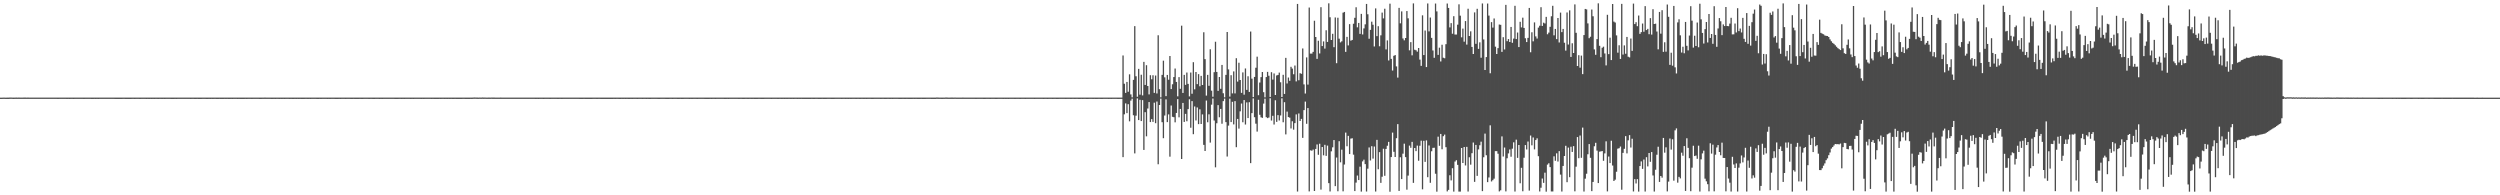<?xml version="1.0" encoding="UTF-8"?>
<svg xmlns="http://www.w3.org/2000/svg" width="1920" height="150">
  <path d="M0 74.993h1v1.000H0zM1 74.993h1v1.000H1zM2 74.943h1v1.000H2zM3 74.947h1v1.000H3zM4 74.984h1v1.000H4zM5 74.970h1v1.000H5zM6 74.975h1v1.000H6zM7 74.906h1v1.000H7zM8 74.886h1v1.000H8zM9 74.943h1v1.000H9zM10 74.957h1v1.000H10zM11 74.952h1v1.000H11zM12 74.924h1v1.000H12zM13 74.947h1v1.000H13zM14 74.906h1v1.000H14zM15 74.940h1v1.000H15zM16 74.943h1v1.000H16zM17 74.940h1v1.000H17zM18 74.915h1v1.000H18zM19 74.922h1v1.000H19zM20 74.938h1v1.000H20zM21 74.927h1v1.000H21zM22 74.950h1v1.000H22zM23 74.945h1v1.000H23zM24 74.943h1v1.000H24zM25 74.938h1v1.000H25zM26 74.947h1v1.000H26zM27 74.938h1v1.000H27zM28 74.938h1v1.000H28zM29 74.945h1v1.000H29zM30 74.950h1v1.000H30zM31 74.945h1v1.000H31zM32 74.945h1v1.000H32zM33 74.943h1v1.000H33zM34 74.940h1v1.000H34zM35 74.938h1v1.000H35zM36 74.945h1v1.000H36zM37 74.947h1v1.000H37zM38 74.938h1v1.000H38zM39 74.947h1v1.000H39zM40 74.950h1v1.000H40zM41 74.950h1v1.000H41zM42 74.943h1v1.000H42zM43 74.952h1v1.000H43zM44 74.957h1v1.000H44zM45 74.950h1v1.000H45zM46 74.952h1v1.000H46zM47 74.954h1v1.000H47zM48 74.950h1v1.000H48zM49 74.938h1v1.000H49zM50 74.954h1v1.000H50zM51 74.959h1v1.000H51zM52 74.954h1v1.000H52zM53 74.957h1v1.000H53zM54 74.954h1v1.000H54zM55 74.943h1v1.000H55zM56 74.957h1v1.000H56zM57 74.947h1v1.000H57zM58 74.945h1v1.000H58zM59 74.945h1v1.000H59zM60 74.950h1v1.000H60zM61 74.950h1v1.000H61zM62 74.954h1v1.000H62zM63 74.950h1v1.000H63zM64 74.957h1v1.000H64zM65 74.954h1v1.000H65zM66 74.947h1v1.000H66zM67 74.950h1v1.000H67zM68 74.943h1v1.000H68zM69 74.943h1v1.000H69zM70 74.957h1v1.000H70zM71 74.961h1v1.000H71zM72 74.952h1v1.000H72zM73 74.957h1v1.000H73zM74 74.945h1v1.000H74zM75 74.957h1v1.000H75zM76 74.947h1v1.000H76zM77 74.950h1v1.000H77zM78 74.952h1v1.000H78zM79 74.947h1v1.000H79zM80 74.954h1v1.000H80zM81 74.950h1v1.000H81zM82 74.945h1v1.000H82zM83 74.952h1v1.000H83zM84 74.954h1v1.000H84zM85 74.954h1v1.000H85zM86 74.947h1v1.000H86zM87 74.954h1v1.000H87zM88 74.957h1v1.000H88zM89 74.961h1v1.000H89zM90 74.959h1v1.000H90zM91 74.959h1v1.000H91zM92 74.957h1v1.000H92zM93 74.959h1v1.000H93zM94 74.954h1v1.000H94zM95 74.954h1v1.000H95zM96 74.957h1v1.000H96zM97 74.959h1v1.000H97zM98 74.963h1v1.000H98zM99 74.961h1v1.000H99zM100 74.961h1v1.000H100zM101 74.954h1v1.000H101zM102 74.952h1v1.000H102zM103 74.961h1v1.000H103zM104 74.952h1v1.000H104zM105 74.954h1v1.000H105zM106 74.954h1v1.000H106zM107 74.961h1v1.000H107zM108 74.945h1v1.000H108zM109 74.950h1v1.000H109zM110 74.952h1v1.000H110zM111 74.945h1v1.000H111zM112 74.957h1v1.000H112zM113 74.950h1v1.000H113zM114 74.957h1v1.000H114zM115 74.943h1v1.000H115zM116 74.961h1v1.000H116zM117 74.950h1v1.000H117zM118 74.957h1v1.000H118zM119 74.954h1v1.000H119zM120 74.952h1v1.000H120zM121 74.957h1v1.000H121zM122 74.943h1v1.000H122zM123 74.954h1v1.000H123zM124 74.957h1v1.000H124zM125 74.952h1v1.000H125zM126 74.957h1v1.000H126zM127 74.954h1v1.000H127zM128 74.950h1v1.000H128zM129 74.950h1v1.000H129zM130 74.947h1v1.000H130zM131 74.961h1v1.000H131zM132 74.959h1v1.000H132zM133 74.957h1v1.000H133zM134 74.954h1v1.000H134zM135 74.963h1v1.000H135zM136 74.954h1v1.000H136zM137 74.947h1v1.000H137zM138 74.952h1v1.000H138zM139 74.952h1v1.000H139zM140 74.945h1v1.000H140zM141 74.950h1v1.000H141zM142 74.950h1v1.000H142zM143 74.947h1v1.000H143zM144 74.950h1v1.000H144zM145 74.950h1v1.000H145zM146 74.959h1v1.000H146zM147 74.954h1v1.000H147zM148 74.945h1v1.000H148zM149 74.957h1v1.000H149zM150 74.959h1v1.000H150zM151 74.952h1v1.000H151zM152 74.959h1v1.000H152zM153 74.957h1v1.000H153zM154 74.959h1v1.000H154zM155 74.950h1v1.000H155zM156 74.954h1v1.000H156zM157 74.950h1v1.000H157zM158 74.959h1v1.000H158zM159 74.963h1v1.000H159zM160 74.947h1v1.000H160zM161 74.961h1v1.000H161zM162 74.950h1v1.000H162zM163 74.961h1v1.000H163zM164 74.947h1v1.000H164zM165 74.954h1v1.000H165zM166 74.957h1v1.000H166zM167 74.957h1v1.000H167zM168 74.954h1v1.000H168zM169 74.959h1v1.000H169zM170 74.957h1v1.000H170zM171 74.959h1v1.000H171zM172 74.952h1v1.000H172zM173 74.957h1v1.000H173zM174 74.954h1v1.000H174zM175 74.957h1v1.000H175zM176 74.957h1v1.000H176zM177 74.943h1v1.000H177zM178 74.959h1v1.000H178zM179 74.952h1v1.000H179zM180 74.950h1v1.000H180zM181 74.947h1v1.000H181zM182 74.959h1v1.000H182zM183 74.945h1v1.000H183zM184 74.959h1v1.000H184zM185 74.963h1v1.000H185zM186 74.961h1v1.000H186zM187 74.959h1v1.000H187zM188 74.943h1v1.000H188zM189 74.959h1v1.000H189zM190 74.952h1v1.000H190zM191 74.954h1v1.000H191zM192 74.947h1v1.000H192zM193 74.957h1v1.000H193zM194 74.954h1v1.000H194zM195 74.952h1v1.000H195zM196 74.952h1v1.000H196zM197 74.952h1v1.000H197zM198 74.954h1v1.000H198zM199 74.957h1v1.000H199zM200 74.963h1v1.000H200zM201 74.954h1v1.000H201zM202 74.950h1v1.000H202zM203 74.927h1v1.000H203zM204 74.950h1v1.000H204zM205 74.952h1v1.000H205zM206 74.952h1v1.000H206zM207 74.954h1v1.000H207zM208 74.959h1v1.000H208zM209 74.963h1v1.000H209zM210 74.952h1v1.000H210zM211 74.957h1v1.000H211zM212 74.950h1v1.000H212zM213 74.950h1v1.000H213zM214 74.957h1v1.000H214zM215 74.952h1v1.000H215zM216 74.957h1v1.000H216zM217 74.952h1v1.000H217zM218 74.957h1v1.000H218zM219 74.952h1v1.000H219zM220 74.952h1v1.000H220zM221 74.954h1v1.000H221zM222 74.961h1v1.000H222zM223 74.950h1v1.000H223zM224 74.957h1v1.000H224zM225 74.957h1v1.000H225zM226 74.947h1v1.000H226zM227 74.959h1v1.000H227zM228 74.952h1v1.000H228zM229 74.957h1v1.000H229zM230 74.954h1v1.000H230zM231 74.957h1v1.000H231zM232 74.957h1v1.000H232zM233 74.957h1v1.000H233zM234 74.952h1v1.000H234zM235 74.947h1v1.000H235zM236 74.959h1v1.000H236zM237 74.947h1v1.000H237zM238 74.963h1v1.000H238zM239 74.950h1v1.000H239zM240 74.954h1v1.000H240zM241 74.950h1v1.000H241zM242 74.954h1v1.000H242zM243 74.959h1v1.000H243zM244 74.959h1v1.000H244zM245 74.950h1v1.000H245zM246 74.959h1v1.000H246zM247 74.954h1v1.000H247zM248 74.952h1v1.000H248zM249 74.947h1v1.000H249zM250 74.954h1v1.000H250zM251 74.957h1v1.000H251zM252 74.950h1v1.000H252zM253 74.957h1v1.000H253zM254 74.952h1v1.000H254zM255 74.952h1v1.000H255zM256 74.943h1v1.000H256zM257 74.959h1v1.000H257zM258 74.957h1v1.000H258zM259 74.957h1v1.000H259zM260 74.947h1v1.000H260zM261 74.959h1v1.000H261zM262 74.952h1v1.000H262zM263 74.950h1v1.000H263zM264 74.950h1v1.000H264zM265 74.957h1v1.000H265zM266 74.954h1v1.000H266zM267 74.952h1v1.000H267zM268 74.950h1v1.000H268zM269 74.957h1v1.000H269zM270 74.961h1v1.000H270zM271 74.952h1v1.000H271zM272 74.959h1v1.000H272zM273 74.959h1v1.000H273zM274 74.957h1v1.000H274zM275 74.957h1v1.000H275zM276 74.954h1v1.000H276zM277 74.961h1v1.000H277zM278 74.959h1v1.000H278zM279 74.952h1v1.000H279zM280 74.952h1v1.000H280zM281 74.950h1v1.000H281zM282 74.945h1v1.000H282zM283 74.957h1v1.000H283zM284 74.947h1v1.000H284zM285 74.947h1v1.000H285zM286 74.961h1v1.000H286zM287 74.957h1v1.000H287zM288 74.940h1v1.000H288zM289 74.947h1v1.000H289zM290 74.943h1v1.000H290zM291 74.957h1v1.000H291zM292 74.947h1v1.000H292zM293 74.959h1v1.000H293zM294 74.954h1v1.000H294zM295 74.945h1v1.000H295zM296 74.947h1v1.000H296zM297 74.952h1v1.000H297zM298 74.952h1v1.000H298zM299 74.947h1v1.000H299zM300 74.945h1v1.000H300zM301 74.950h1v1.000H301zM302 74.952h1v1.000H302zM303 74.957h1v1.000H303zM304 74.957h1v1.000H304zM305 74.957h1v1.000H305zM306 74.954h1v1.000H306zM307 74.950h1v1.000H307zM308 74.957h1v1.000H308zM309 74.945h1v1.000H309zM310 74.957h1v1.000H310zM311 74.952h1v1.000H311zM312 74.945h1v1.000H312zM313 74.947h1v1.000H313zM314 74.950h1v1.000H314zM315 74.959h1v1.000H315zM316 74.952h1v1.000H316zM317 74.959h1v1.000H317zM318 74.940h1v1.000H318zM319 74.943h1v1.000H319zM320 74.952h1v1.000H320zM321 74.954h1v1.000H321zM322 74.943h1v1.000H322zM323 74.957h1v1.000H323zM324 74.952h1v1.000H324zM325 74.957h1v1.000H325zM326 74.950h1v1.000H326zM327 74.950h1v1.000H327zM328 74.954h1v1.000H328zM329 74.950h1v1.000H329zM330 74.954h1v1.000H330zM331 74.959h1v1.000H331zM332 74.947h1v1.000H332zM333 74.957h1v1.000H333zM334 74.959h1v1.000H334zM335 74.959h1v1.000H335zM336 74.957h1v1.000H336zM337 74.954h1v1.000H337zM338 74.957h1v1.000H338zM339 74.954h1v1.000H339zM340 74.950h1v1.000H340zM341 74.961h1v1.000H341zM342 74.954h1v1.000H342zM343 74.961h1v1.000H343zM344 74.950h1v1.000H344zM345 74.957h1v1.000H345zM346 74.950h1v1.000H346zM347 74.959h1v1.000H347zM348 74.957h1v1.000H348zM349 74.945h1v1.000H349zM350 74.961h1v1.000H350zM351 74.961h1v1.000H351zM352 74.966h1v1.000H352zM353 74.959h1v1.000H353zM354 74.957h1v1.000H354zM355 74.950h1v1.000H355zM356 74.938h1v1.000H356zM357 74.957h1v1.000H357zM358 74.957h1v1.000H358zM359 74.957h1v1.000H359zM360 74.961h1v1.000H360zM361 74.950h1v1.000H361zM362 74.959h1v1.000H362zM363 74.899h1v1.000H363zM364 74.854h1v1.000H364zM365 74.892h1v1.000H365zM366 74.931h1v1.000H366zM367 74.943h1v1.000H367zM368 74.904h1v1.000H368zM369 74.940h1v1.000H369zM370 74.863h1v1.000H370zM371 74.931h1v1.000H371zM372 74.881h1v1.000H372zM373 74.940h1v1.000H373zM374 74.934h1v1.000H374zM375 74.918h1v1.000H375zM376 74.934h1v1.000H376zM377 74.886h1v1.000H377zM378 74.924h1v1.000H378zM379 74.931h1v1.000H379zM380 74.940h1v1.000H380zM381 74.940h1v1.000H381zM382 74.938h1v1.000H382zM383 74.938h1v1.000H383zM384 74.913h1v1.000H384zM385 74.934h1v1.000H385zM386 74.943h1v1.000H386zM387 74.950h1v1.000H387zM388 74.934h1v1.000H388zM389 74.945h1v1.000H389zM390 74.947h1v1.000H390zM391 74.938h1v1.000H391zM392 74.934h1v1.000H392zM393 74.947h1v1.000H393zM394 74.954h1v1.000H394zM395 74.934h1v1.000H395zM396 74.938h1v1.000H396zM397 74.954h1v1.000H397zM398 74.945h1v1.000H398zM399 74.938h1v1.000H399zM400 74.954h1v1.000H400zM401 74.945h1v1.000H401zM402 74.945h1v1.000H402zM403 74.943h1v1.000H403zM404 74.952h1v1.000H404zM405 74.947h1v1.000H405zM406 74.940h1v1.000H406zM407 74.950h1v1.000H407zM408 74.947h1v1.000H408zM409 74.954h1v1.000H409zM410 74.945h1v1.000H410zM411 74.957h1v1.000H411zM412 74.952h1v1.000H412zM413 74.961h1v1.000H413zM414 74.950h1v1.000H414zM415 74.952h1v1.000H415zM416 74.952h1v1.000H416zM417 74.957h1v1.000H417zM418 74.952h1v1.000H418zM419 74.952h1v1.000H419zM420 74.940h1v1.000H420zM421 74.950h1v1.000H421zM422 74.957h1v1.000H422zM423 74.945h1v1.000H423zM424 74.952h1v1.000H424zM425 74.940h1v1.000H425zM426 74.952h1v1.000H426zM427 74.952h1v1.000H427zM428 74.957h1v1.000H428zM429 74.950h1v1.000H429zM430 74.950h1v1.000H430zM431 74.959h1v1.000H431zM432 74.950h1v1.000H432zM433 74.952h1v1.000H433zM434 74.947h1v1.000H434zM435 74.952h1v1.000H435zM436 74.954h1v1.000H436zM437 74.954h1v1.000H437zM438 74.952h1v1.000H438zM439 74.952h1v1.000H439zM440 74.952h1v1.000H440zM441 74.947h1v1.000H441zM442 74.954h1v1.000H442zM443 74.947h1v1.000H443zM444 74.945h1v1.000H444zM445 74.961h1v1.000H445zM446 74.961h1v1.000H446zM447 74.959h1v1.000H447zM448 74.952h1v1.000H448zM449 74.957h1v1.000H449zM450 74.959h1v1.000H450zM451 74.963h1v1.000H451zM452 74.957h1v1.000H452zM453 74.957h1v1.000H453zM454 74.957h1v1.000H454zM455 74.952h1v1.000H455zM456 74.954h1v1.000H456zM457 74.954h1v1.000H457zM458 74.959h1v1.000H458zM459 74.954h1v1.000H459zM460 74.950h1v1.000H460zM461 74.957h1v1.000H461zM462 74.963h1v1.000H462zM463 74.959h1v1.000H463zM464 74.959h1v1.000H464zM465 74.961h1v1.000H465zM466 74.957h1v1.000H466zM467 74.959h1v1.000H467zM468 74.959h1v1.000H468zM469 74.961h1v1.000H469zM470 74.959h1v1.000H470zM471 74.954h1v1.000H471zM472 74.961h1v1.000H472zM473 74.940h1v1.000H473zM474 74.947h1v1.000H474zM475 74.959h1v1.000H475zM476 74.959h1v1.000H476zM477 74.954h1v1.000H477zM478 74.959h1v1.000H478zM479 74.954h1v1.000H479zM480 74.957h1v1.000H480zM481 74.952h1v1.000H481zM482 74.959h1v1.000H482zM483 74.959h1v1.000H483zM484 74.943h1v1.000H484zM485 74.957h1v1.000H485zM486 74.950h1v1.000H486zM487 74.947h1v1.000H487zM488 74.952h1v1.000H488zM489 74.961h1v1.000H489zM490 74.952h1v1.000H490zM491 74.947h1v1.000H491zM492 74.950h1v1.000H492zM493 74.957h1v1.000H493zM494 74.952h1v1.000H494zM495 74.947h1v1.000H495zM496 74.957h1v1.000H496zM497 74.947h1v1.000H497zM498 74.957h1v1.000H498zM499 74.961h1v1.000H499zM500 74.952h1v1.000H500zM501 74.950h1v1.000H501zM502 74.950h1v1.000H502zM503 74.952h1v1.000H503zM504 74.943h1v1.000H504zM505 74.957h1v1.000H505zM506 74.957h1v1.000H506zM507 74.947h1v1.000H507zM508 74.945h1v1.000H508zM509 74.954h1v1.000H509zM510 74.952h1v1.000H510zM511 74.961h1v1.000H511zM512 74.957h1v1.000H512zM513 74.957h1v1.000H513zM514 74.954h1v1.000H514zM515 74.952h1v1.000H515zM516 74.957h1v1.000H516zM517 74.950h1v1.000H517zM518 74.943h1v1.000H518zM519 74.952h1v1.000H519zM520 74.961h1v1.000H520zM521 74.957h1v1.000H521zM522 74.943h1v1.000H522zM523 74.961h1v1.000H523zM524 74.957h1v1.000H524zM525 74.940h1v1.000H525zM526 74.954h1v1.000H526zM527 74.952h1v1.000H527zM528 74.952h1v1.000H528zM529 74.957h1v1.000H529zM530 74.954h1v1.000H530zM531 74.961h1v1.000H531zM532 74.954h1v1.000H532zM533 74.952h1v1.000H533zM534 74.950h1v1.000H534zM535 74.959h1v1.000H535zM536 74.954h1v1.000H536zM537 74.950h1v1.000H537zM538 74.947h1v1.000H538zM539 74.954h1v1.000H539zM540 74.952h1v1.000H540zM541 74.959h1v1.000H541zM542 74.959h1v1.000H542zM543 74.957h1v1.000H543zM544 74.959h1v1.000H544zM545 74.954h1v1.000H545zM546 74.966h1v1.000H546zM547 74.952h1v1.000H547zM548 74.943h1v1.000H548zM549 74.959h1v1.000H549zM550 74.954h1v1.000H550zM551 74.950h1v1.000H551zM552 74.947h1v1.000H552zM553 74.952h1v1.000H553zM554 74.947h1v1.000H554zM555 74.947h1v1.000H555zM556 74.959h1v1.000H556zM557 74.959h1v1.000H557zM558 74.950h1v1.000H558zM559 74.957h1v1.000H559zM560 74.943h1v1.000H560zM561 74.947h1v1.000H561zM562 74.940h1v1.000H562zM563 74.943h1v1.000H563zM564 74.954h1v1.000H564zM565 74.954h1v1.000H565zM566 74.952h1v1.000H566zM567 74.957h1v1.000H567zM568 74.954h1v1.000H568zM569 74.954h1v1.000H569zM570 74.959h1v1.000H570zM571 74.959h1v1.000H571zM572 74.943h1v1.000H572zM573 74.950h1v1.000H573zM574 74.961h1v1.000H574zM575 74.952h1v1.000H575zM576 74.950h1v1.000H576zM577 74.961h1v1.000H577zM578 74.938h1v1.000H578zM579 74.957h1v1.000H579zM580 74.959h1v1.000H580zM581 74.959h1v1.000H581zM582 74.947h1v1.000H582zM583 74.950h1v1.000H583zM584 74.959h1v1.000H584zM585 74.957h1v1.000H585zM586 74.961h1v1.000H586zM587 74.947h1v1.000H587zM588 74.947h1v1.000H588zM589 74.952h1v1.000H589zM590 74.952h1v1.000H590zM591 74.954h1v1.000H591zM592 74.957h1v1.000H592zM593 74.952h1v1.000H593zM594 74.945h1v1.000H594zM595 74.952h1v1.000H595zM596 74.954h1v1.000H596zM597 74.961h1v1.000H597zM598 74.952h1v1.000H598zM599 74.943h1v1.000H599zM600 74.957h1v1.000H600zM601 74.952h1v1.000H601zM602 74.959h1v1.000H602zM603 74.954h1v1.000H603zM604 74.957h1v1.000H604zM605 74.952h1v1.000H605zM606 74.952h1v1.000H606zM607 74.957h1v1.000H607zM608 74.940h1v1.000H608zM609 74.957h1v1.000H609zM610 74.952h1v1.000H610zM611 74.954h1v1.000H611zM612 74.959h1v1.000H612zM613 74.952h1v1.000H613zM614 74.959h1v1.000H614zM615 74.954h1v1.000H615zM616 74.959h1v1.000H616zM617 74.961h1v1.000H617zM618 74.957h1v1.000H618zM619 74.957h1v1.000H619zM620 74.957h1v1.000H620zM621 74.957h1v1.000H621zM622 74.957h1v1.000H622zM623 74.947h1v1.000H623zM624 74.957h1v1.000H624zM625 74.959h1v1.000H625zM626 74.954h1v1.000H626zM627 74.954h1v1.000H627zM628 74.959h1v1.000H628zM629 74.961h1v1.000H629zM630 74.963h1v1.000H630zM631 74.943h1v1.000H631zM632 74.957h1v1.000H632zM633 74.963h1v1.000H633zM634 74.957h1v1.000H634zM635 74.954h1v1.000H635zM636 74.947h1v1.000H636zM637 74.952h1v1.000H637zM638 74.957h1v1.000H638zM639 74.957h1v1.000H639zM640 74.963h1v1.000H640zM641 74.943h1v1.000H641zM642 74.954h1v1.000H642zM643 74.952h1v1.000H643zM644 74.954h1v1.000H644zM645 74.952h1v1.000H645zM646 74.966h1v1.000H646zM647 74.950h1v1.000H647zM648 74.954h1v1.000H648zM649 74.957h1v1.000H649zM650 74.945h1v1.000H650zM651 74.959h1v1.000H651zM652 74.954h1v1.000H652zM653 74.959h1v1.000H653zM654 74.947h1v1.000H654zM655 74.943h1v1.000H655zM656 74.947h1v1.000H656zM657 74.957h1v1.000H657zM658 74.954h1v1.000H658zM659 74.954h1v1.000H659zM660 74.959h1v1.000H660zM661 74.947h1v1.000H661zM662 74.952h1v1.000H662zM663 74.957h1v1.000H663zM664 74.954h1v1.000H664zM665 74.957h1v1.000H665zM666 74.954h1v1.000H666zM667 74.945h1v1.000H667zM668 74.936h1v1.000H668zM669 74.957h1v1.000H669zM670 74.963h1v1.000H670zM671 74.947h1v1.000H671zM672 74.950h1v1.000H672zM673 74.940h1v1.000H673zM674 74.943h1v1.000H674zM675 74.947h1v1.000H675zM676 74.959h1v1.000H676zM677 74.952h1v1.000H677zM678 74.945h1v1.000H678zM679 74.959h1v1.000H679zM680 74.959h1v1.000H680zM681 74.952h1v1.000H681zM682 74.947h1v1.000H682zM683 74.961h1v1.000H683zM684 74.950h1v1.000H684zM685 74.957h1v1.000H685zM686 74.947h1v1.000H686zM687 74.954h1v1.000H687zM688 74.954h1v1.000H688zM689 74.950h1v1.000H689zM690 74.963h1v1.000H690zM691 74.959h1v1.000H691zM692 74.959h1v1.000H692zM693 74.950h1v1.000H693zM694 74.957h1v1.000H694zM695 74.959h1v1.000H695zM696 74.954h1v1.000H696zM697 74.961h1v1.000H697zM698 74.961h1v1.000H698zM699 74.957h1v1.000H699zM700 74.959h1v1.000H700zM701 74.954h1v1.000H701zM702 74.959h1v1.000H702zM703 74.950h1v1.000H703zM704 74.957h1v1.000H704zM705 74.966h1v1.000H705zM706 74.957h1v1.000H706zM707 74.947h1v1.000H707zM708 74.959h1v1.000H708zM709 74.957h1v1.000H709zM710 74.961h1v1.000H710zM711 74.952h1v1.000H711zM712 74.950h1v1.000H712zM713 74.954h1v1.000H713zM714 74.952h1v1.000H714zM715 74.966h1v1.000H715zM716 74.959h1v1.000H716zM717 74.957h1v1.000H717zM718 74.957h1v1.000H718zM719 74.870h1v1.000H719zM720 74.915h1v1.000H720zM721 74.936h1v1.000H721zM722 74.950h1v1.000H722zM723 74.957h1v1.000H723zM724 74.938h1v1.000H724zM725 74.945h1v1.000H725zM726 74.872h1v1.000H726zM727 74.918h1v1.000H727zM728 74.945h1v1.000H728zM729 74.936h1v1.000H729zM730 74.931h1v1.000H730zM731 74.927h1v1.000H731zM732 74.947h1v1.000H732zM733 74.892h1v1.000H733zM734 74.940h1v1.000H734zM735 74.943h1v1.000H735zM736 74.943h1v1.000H736zM737 74.943h1v1.000H737zM738 74.938h1v1.000H738zM739 74.922h1v1.000H739zM740 74.940h1v1.000H740zM741 74.952h1v1.000H741zM742 74.940h1v1.000H742zM743 74.952h1v1.000H743zM744 74.950h1v1.000H744zM745 74.950h1v1.000H745zM746 74.943h1v1.000H746zM747 74.954h1v1.000H747zM748 74.940h1v1.000H748zM749 74.957h1v1.000H749zM750 74.950h1v1.000H750zM751 74.950h1v1.000H751zM752 74.945h1v1.000H752zM753 74.950h1v1.000H753zM754 74.954h1v1.000H754zM755 74.961h1v1.000H755zM756 74.957h1v1.000H756zM757 74.954h1v1.000H757zM758 74.954h1v1.000H758zM759 74.954h1v1.000H759zM760 74.957h1v1.000H760zM761 74.950h1v1.000H761zM762 74.952h1v1.000H762zM763 74.954h1v1.000H763zM764 74.957h1v1.000H764zM765 74.957h1v1.000H765zM766 74.950h1v1.000H766zM767 74.950h1v1.000H767zM768 74.943h1v1.000H768zM769 74.954h1v1.000H769zM770 74.959h1v1.000H770zM771 74.954h1v1.000H771zM772 74.959h1v1.000H772zM773 74.954h1v1.000H773zM774 74.961h1v1.000H774zM775 74.954h1v1.000H775zM776 74.943h1v1.000H776zM777 74.950h1v1.000H777zM778 74.950h1v1.000H778zM779 74.957h1v1.000H779zM780 74.954h1v1.000H780zM781 74.952h1v1.000H781zM782 74.940h1v1.000H782zM783 74.957h1v1.000H783zM784 74.954h1v1.000H784zM785 74.952h1v1.000H785zM786 74.952h1v1.000H786zM787 74.961h1v1.000H787zM788 74.945h1v1.000H788zM789 74.947h1v1.000H789zM790 74.952h1v1.000H790zM791 74.954h1v1.000H791zM792 74.950h1v1.000H792zM793 74.950h1v1.000H793zM794 74.957h1v1.000H794zM795 74.945h1v1.000H795zM796 74.950h1v1.000H796zM797 74.954h1v1.000H797zM798 74.950h1v1.000H798zM799 74.954h1v1.000H799zM800 74.954h1v1.000H800zM801 74.961h1v1.000H801zM802 74.952h1v1.000H802zM803 74.945h1v1.000H803zM804 74.961h1v1.000H804zM805 74.954h1v1.000H805zM806 74.952h1v1.000H806zM807 74.952h1v1.000H807zM808 74.957h1v1.000H808zM809 74.954h1v1.000H809zM810 74.947h1v1.000H810zM811 74.959h1v1.000H811zM812 74.959h1v1.000H812zM813 74.947h1v1.000H813zM814 74.952h1v1.000H814zM815 74.952h1v1.000H815zM816 74.954h1v1.000H816zM817 74.943h1v1.000H817zM818 74.961h1v1.000H818zM819 74.945h1v1.000H819zM820 74.940h1v1.000H820zM821 74.954h1v1.000H821zM822 74.959h1v1.000H822zM823 74.952h1v1.000H823zM824 74.952h1v1.000H824zM825 74.957h1v1.000H825zM826 74.945h1v1.000H826zM827 74.952h1v1.000H827zM828 74.957h1v1.000H828zM829 74.959h1v1.000H829zM830 74.954h1v1.000H830zM831 74.957h1v1.000H831zM832 74.950h1v1.000H832zM833 74.950h1v1.000H833zM834 74.957h1v1.000H834zM835 74.959h1v1.000H835zM836 74.943h1v1.000H836zM837 74.954h1v1.000H837zM838 74.947h1v1.000H838zM839 74.959h1v1.000H839zM840 74.954h1v1.000H840zM841 74.959h1v1.000H841zM842 74.959h1v1.000H842zM843 74.950h1v1.000H843zM844 74.952h1v1.000H844zM845 74.957h1v1.000H845zM846 74.961h1v1.000H846zM847 74.947h1v1.000H847zM848 74.954h1v1.000H848zM849 74.945h1v1.000H849zM850 74.947h1v1.000H850zM851 74.957h1v1.000H851zM852 74.954h1v1.000H852zM853 74.961h1v1.000H853zM854 74.947h1v1.000H854zM855 74.954h1v1.000H855zM856 74.950h1v1.000H856zM857 74.954h1v1.000H857zM858 74.957h1v1.000H858zM859 74.957h1v1.000H859zM860 74.952h1v1.000H860zM861 74.950h1v1.000H861zM862 42.616h1v78.083H862zM863 64.323h1v23.504H863zM864 71.297h1v8.107H864zM865 62.949h1v23.950H865zM866 70.454h1v9.547H866zM867 57.065h1v36.129H867zM868 72.487h1v4.754H868zM869 74.762h1v1.000H869zM870 61.363h1v27.145H870zM871 20.057h1v97.774H871zM872 58.557h1v30.299H872zM873 74.293h1v1.254H873zM874 52.872h1v39.315H874zM875 72.718h1v3.928H875zM876 57.374h1v35.625H876zM877 73.277h1v3.644H877zM878 47.514h1v67.637H878zM879 65.231h1v20.938H879zM880 50.079h1v54.611H880zM881 66.023h1v17.313H881zM882 72.505h1v5.869H882zM883 57.731h1v36.021H883zM884 60.892h1v30.581H884zM885 57.781h1v35.802H885zM886 71.320h1v7.535H886zM887 57.999h1v36.617H887zM888 71.766h1v6.196H888zM889 27.093h1v99.060H889zM890 68.520h1v12.099H890zM891 74.744h1v1.000H891zM892 57.477h1v36.390H892zM893 46.587h1v59.546H893zM894 59.372h1v29.345H894zM895 73.824h1v2.502H895zM896 57.527h1v36.273H896zM897 61.244h1v26.628H897zM898 43.011h1v77.314H898zM899 68.427h1v12.625H899zM900 64.696h1v25.019H900zM901 59.191h1v30.803H901zM902 52.608h1v41.318H902zM903 62.901h1v23.845H903zM904 73.991h1v2.129H904zM905 59.251h1v30.867H905zM906 68.218h1v15.422H906zM907 19.718h1v102.402H907zM908 71.365h1v7.702H908zM909 57.497h1v36.150H909zM910 65.158h1v22.307H910zM911 55.685h1v37.450H911zM912 64.407h1v19.407H912zM913 74.052h1v2.172H913zM914 55.696h1v42.382H914zM915 72.011h1v5.651H915zM916 47.788h1v55.275H916zM917 68.594h1v13.181H917zM918 55.296h1v37.200H918zM919 64.613h1v17.940H919zM920 56.930h1v38.379H920zM921 66.232h1v17.736H921zM922 58.266h1v36.980H922zM923 65.261h1v22.607H923zM924 24.758h1v86.494H924zM925 45.415h1v70.555H925zM926 73.437h1v3.756H926zM927 57.511h1v36.378H927zM928 65.881h1v21.906H928zM929 37.825h1v71.695H929zM930 69.658h1v10.723H930zM931 74.302h1v1.373H931zM932 55.470h1v37.102H932zM933 32.041h1v96.458H933zM934 55.222h1v39.425H934zM935 69.788h1v10.973H935zM936 59.111h1v30.954H936zM937 68.200h1v15.436H937zM938 49.889h1v45.158H938zM939 71.624h1v6.026H939zM940 74.746h1v1.000H940zM941 57.502h1v36.317H941zM942 24.598h1v95.641H942zM943 53.291h1v43.179H943zM944 74.208h1v1.593H944zM945 57.765h1v35.976H945zM946 71.741h1v6.422H946zM947 54.858h1v40.668H947zM948 71.713h1v5.965H948zM949 44.696h1v68.333H949zM950 62.650h1v28.709H950zM951 48.193h1v50.558H951zM952 61.441h1v24.065H952zM953 71.301h1v8.201H953zM954 55.595h1v38.299H954zM955 72.727h1v4.111H955zM956 52.586h1v43.078H956zM957 69.010h1v9.650H957zM958 58.566h1v32.096H958zM959 70.624h1v7.848H959zM960 24.216h1v101.063H960zM961 60.397h1v26.505H961zM962 74.540h1v1.048H962zM963 59.090h1v30.933H963zM964 52.000h1v42.959H964zM965 43.504h1v57.545H965zM966 73.112h1v3.550H966zM967 63.384h1v24.767H967zM968 59.230h1v30.874H968zM969 55.298h1v35.200H969zM970 70.798h1v8.791H970zM971 74.771h1v1.000H971zM972 59.193h1v30.796H972zM973 55.186h1v35.527H973zM974 58.141h1v32.117H974zM975 74.464h1v1.028H975zM976 55.453h1v37.097H976zM977 61.148h1v27.768H977zM978 56.424h1v39.219H978zM979 72.938h1v4.047H979zM980 57.969h1v35.648H980zM981 57.555h1v30.851H981zM982 55.742h1v36.779H982zM983 63.181h1v25.511H983zM984 74.515h1v1.000H984zM985 57.463h1v36.415H985zM986 72.164h1v6.319H986zM987 44.447h1v58.770H987zM988 64.126h1v21.588H988zM989 59.530h1v30.354H989zM990 62.048h1v28.345H990zM991 51.295h1v47.365H991zM992 52.666h1v40.487H992zM993 57.040h1v42.563H993zM994 50.340h1v44.218H994zM995 62.510h1v25.349H995zM996 3.040h1v144.081H996zM997 61.624h1v25.497H997zM998 56.241h1v36.699H998zM999 56.671h1v34.605H999zM1000 37.246h1v68.626H1000zM1001 64.826h1v19.759H1001zM1002 71.853h1v6.161H1002zM1003 44.057h1v51.006H1003zM1004 64.998h1v18.011H1004zM1005 5.777h1v141.227H1005zM1006 41.144h1v74.297H1006zM1007 41.178h1v74.604H1007zM1008 39.853h1v75.027H1008zM1009 15.926h1v130.744H1009zM1010 28.393h1v85.991H1010zM1011 45.232h1v65.735H1011zM1012 31.277h1v87.584H1012zM1013 41.048h1v69.342H1013zM1014 5.516h1v140.092H1014zM1015 35.376h1v77.513H1015zM1016 31.789h1v87.506H1016zM1017 37.310h1v73.878H1017zM1018 23.222h1v96.506H1018zM1019 32.213h1v79.621H1019zM1020 2.577h1v138.082H1020zM1021 13.261h1v133.761H1021zM1022 30.739h1v85.469H1022zM1023 25.978h1v87.179H1023zM1024 36.259h1v71.304H1024zM1025 13.433h1v129.540H1025zM1026 48.516h1v72.494H1026zM1027 13.602h1v133.308H1027zM1028 29.691h1v78.733H1028zM1029 32.565h1v92.116H1029zM1030 31.728h1v83.212H1030zM1031 9.737h1v137.185H1031zM1032 9.174h1v117.178H1032zM1033 39.823h1v61.997H1033zM1034 28.338h1v83.984H1034zM1035 34.882h1v69.486H1035zM1036 18.555h1v99.770H1036zM1037 31.224h1v75.233H1037zM1038 30.663h1v75.533H1038zM1039 18.242h1v100.518H1039zM1040 13.694h1v133.028H1040zM1041 5.562h1v134.663H1041zM1042 21.004h1v113.782H1042zM1043 17.612h1v120.671H1043zM1044 26.015h1v101.976H1044zM1045 10.636h1v136.521H1045zM1046 26.445h1v97.511H1046zM1047 21.817h1v100.786H1047zM1048 18.711h1v107.325H1048zM1049 3.033h1v144.077H1049zM1050 10.959h1v118.577H1050zM1051 29.768h1v83.485H1051zM1052 22.957h1v100.278H1052zM1053 16.617h1v95.647H1053zM1054 18.988h1v102.807H1054zM1055 35.662h1v76.856H1055zM1056 6.475h1v140.611H1056zM1057 27.768h1v79.660H1057zM1058 20.105h1v109.902H1058zM1059 35.536h1v81.313H1059zM1060 27.127h1v113.296H1060zM1061 9.668h1v126.064H1061zM1062 14.124h1v100.127H1062zM1063 6.713h1v128.304H1063zM1064 37.951h1v76.419H1064zM1065 31.032h1v80.896H1065zM1066 46.420h1v62.514H1066zM1067 2.829h1v144.438H1067zM1068 45.186h1v75.453H1068zM1069 54.149h1v47.672H1069zM1070 42.856h1v73.730H1070zM1071 42.293h1v78.296H1071zM1072 50.988h1v55.158H1072zM1073 59.573h1v35.758H1073zM1074 6.040h1v140.607H1074zM1075 17.940h1v102.839H1075zM1076 8.773h1v128.753H1076zM1077 29.565h1v88.447H1077zM1078 30.988h1v79.346H1078zM1079 29.208h1v91.450H1079zM1080 8.503h1v137.137H1080zM1081 14.056h1v120.827H1081zM1082 38.665h1v73.162H1082zM1083 32.380h1v81.139H1083zM1084 42.503h1v66.440H1084zM1085 2.614h1v137.807H1085zM1086 38.194h1v75.494H1086zM1087 38.622h1v77.444H1087zM1088 39.688h1v72.118H1088zM1089 36.841h1v86.597H1089zM1090 45.765h1v66.177H1090zM1091 50.594h1v57.438H1091zM1092 11.760h1v133.630H1092zM1093 42.268h1v65.872H1093zM1094 23.426h1v100.909H1094zM1095 51.487h1v56.335H1095zM1096 2.673h1v133.429H1096zM1097 24.104h1v87.591H1097zM1098 13.451h1v126.940H1098zM1099 29.068h1v87.103H1099zM1100 38.754h1v74.808H1100zM1101 44.366h1v69.106H1101zM1102 2.696h1v130.724H1102zM1103 8.743h1v138.446H1103zM1104 42.146h1v62.798H1104zM1105 36.630h1v75.359H1105zM1106 47.209h1v55.664H1106zM1107 34.332h1v80.296H1107zM1108 44.344h1v60.237H1108zM1109 44.728h1v58.656H1109zM1110 33.950h1v79.097H1110zM1111 2.728h1v144.283H1111zM1112 6.088h1v139.751H1112zM1113 21.064h1v113.548H1113zM1114 17.784h1v120.760H1114zM1115 25.909h1v103.278H1115zM1116 12.449h1v134.711H1116zM1117 26.518h1v97.538H1117zM1118 26.516h1v96.522H1118zM1119 18.935h1v107.684H1119zM1120 3.344h1v143.804H1120zM1121 12.055h1v135.114H1121zM1122 28.649h1v85.014H1122zM1123 21.970h1v103.233H1123zM1124 31.993h1v80.923H1124zM1125 16.166h1v110.900H1125zM1126 34.268h1v78.545H1126zM1127 6.720h1v140.357H1127zM1128 27.626h1v93.148H1128zM1129 24.074h1v102.381H1129zM1130 36.049h1v81.617H1130zM1131 41.483h1v67.973H1131zM1132 9.505h1v130.183H1132zM1133 33.625h1v77.692H1133zM1134 6.775h1v128.304H1134zM1135 37.527h1v77.197H1135zM1136 32.517h1v79.072H1136zM1137 44.316h1v64.474H1137zM1138 2.671h1v144.118H1138zM1139 30.320h1v90.484H1139zM1140 53.778h1v48.839H1140zM1141 43.845h1v75.385H1141zM1142 2.726h1v137.173H1142zM1143 11.961h1v124.308H1143zM1144 56.266h1v39.970H1144zM1145 16.974h1v122.404H1145zM1146 21.206h1v117.181H1146zM1147 14.188h1v123.022H1147zM1148 35.831h1v80.262H1148zM1149 41.448h1v74.631H1149zM1150 36.960h1v81.097H1150zM1151 18.855h1v128.121H1151zM1152 19.041h1v127.144H1152zM1153 39.841h1v64.934H1153zM1154 28.580h1v91.628H1154zM1155 37.983h1v75.302H1155zM1156 3.763h1v143.209H1156zM1157 31.629h1v89.937H1157zM1158 29.988h1v87.813H1158zM1159 32.256h1v82.558H1159zM1160 20.707h1v99.689H1160zM1161 32.883h1v81.313H1161zM1162 29.654h1v79.655H1162zM1163 4.479h1v142.596H1163zM1164 30.013h1v77.273H1164zM1165 24.980h1v96.243H1165zM1166 36.129h1v75.211H1166zM1167 16.734h1v124.006H1167zM1168 21.030h1v107.842H1168zM1169 13.580h1v133.312H1169zM1170 21.474h1v99.651H1170zM1171 29.409h1v82.015H1171zM1172 32.286h1v82.526H1172zM1173 29.061h1v79.649H1173zM1174 6.097h1v140.300H1174zM1175 40.144h1v63.945H1175zM1176 24.781h1v86.824H1176zM1177 31.728h1v73.846H1177zM1178 17.184h1v97.549H1178zM1179 27.960h1v79.591H1179zM1180 29.606h1v76.653H1180zM1181 21.204h1v98.737H1181zM1182 19.789h1v127.272H1182zM1183 5.505h1v138.650H1183zM1184 19.906h1v117.231H1184zM1185 17.427h1v123.029H1185zM1186 18.034h1v114.592H1186zM1187 12.968h1v134.214H1187zM1188 26.337h1v100.101H1188zM1189 25.037h1v100.333H1189zM1190 20.599h1v107.771H1190zM1191 12.488h1v134.562H1191zM1192 4.479h1v142.552H1192zM1193 27.125h1v92.919H1193zM1194 22.245h1v101.232H1194zM1195 30.066h1v87.701H1195zM1196 13.811h1v110.255H1196zM1197 32.611h1v83.453H1197zM1198 9.684h1v124.434H1198zM1199 24.692h1v122.429H1199zM1200 22.234h1v105.192H1200zM1201 32.808h1v86.982H1201zM1202 38.878h1v73.089H1202zM1203 9.595h1v130.328H1203zM1204 34.213h1v79.145H1204zM1205 7.910h1v128.165H1205zM1206 43.744h1v68.971H1206zM1207 33.238h1v83.459H1207zM1208 40.723h1v71.507H1208zM1209 3.401h1v143.527H1209zM1210 25.179h1v102.830H1210zM1211 50.674h1v54.570H1211zM1212 42.412h1v79.088H1212zM1213 51.979h1v52.100H1213zM1214 42.691h1v78.522H1214zM1215 56.914h1v41.077H1215zM1216 26.939h1v120.138H1216zM1217 6.878h1v130.353H1217zM1218 7.214h1v126.237H1218zM1219 17.956h1v100.497H1219zM1220 29.361h1v81.264H1220zM1221 28.228h1v92.942H1221zM1222 7.308h1v139.483H1222zM1223 12.469h1v127.263H1223zM1224 37.960h1v74.350H1224zM1225 42.094h1v67.568H1225zM1226 30.054h1v85.604H1226zM1227 2.573h1v138.000H1227zM1228 35.161h1v81.317H1228zM1229 43.936h1v72.327H1229zM1230 36.651h1v79.367H1230zM1231 35.859h1v87.655H1231zM1232 41.066h1v76.749H1232zM1233 50.210h1v58.337H1233zM1234 11.353h1v135.635H1234zM1235 41.567h1v78.653H1235zM1236 28.915h1v96.307H1236zM1237 46.136h1v61.961H1237zM1238 3.085h1v124.049H1238zM1239 16.578h1v122.440H1239zM1240 17.331h1v120.650H1240zM1241 27.200h1v104.709H1241zM1242 40.466h1v73.734H1242zM1243 34.781h1v79.040H1243zM1244 45.280h1v67.275H1244zM1245 2.969h1v142.740H1245zM1246 41.904h1v75.506H1246zM1247 34.872h1v79.401H1247zM1248 41.270h1v63.288H1248zM1249 28.347h1v89.477H1249zM1250 43.572h1v64.185H1250zM1251 44.076h1v59.713H1251zM1252 29.613h1v83.684H1252zM1253 39.077h1v67.461H1253zM1254 2.760h1v144.269H1254zM1255 18.501h1v119.048H1255zM1256 17.031h1v123.862H1256zM1257 20.114h1v117.467H1257zM1258 11.950h1v135.210H1258zM1259 25.987h1v101.546H1259zM1260 24.696h1v99.243H1260zM1261 18.095h1v111.578H1261zM1262 24.378h1v98.145H1262zM1263 4.726h1v142.369H1263zM1264 23.074h1v97.666H1264zM1265 22.151h1v105.629H1265zM1266 26.278h1v91.221H1266zM1267 13.943h1v110.332H1267zM1268 26.596h1v90.195H1268zM1269 7.084h1v127.679H1269zM1270 18.423h1v128.664H1270zM1271 18.194h1v112.150H1271zM1272 24.204h1v94.629H1272zM1273 37.871h1v74.833H1273zM1274 9.162h1v130.556H1274zM1275 25.836h1v109.346H1275zM1276 7.828h1v128.602H1276zM1277 39.835h1v66.074H1277zM1278 32.476h1v84.753H1278zM1279 39.677h1v73.466H1279zM1280 3.479h1v143.502H1280zM1281 12.904h1v126.553H1281zM1282 49.837h1v56.573H1282zM1283 40.478h1v74.398H1283zM1284 50.452h1v56.481H1284zM1285 4.564h1v134.214H1285zM1286 51.707h1v48.381H1286zM1287 56.401h1v42.231H1287zM1288 17.221h1v123.081H1288zM1289 14.772h1v121.040H1289zM1290 27.155h1v109.879H1290zM1291 40.359h1v76.902H1291zM1292 35.912h1v83.711H1292zM1293 40.913h1v71.281H1293zM1294 16.846h1v129.785H1294zM1295 35.177h1v71.013H1295zM1296 38.686h1v74.863H1296zM1297 27.285h1v94.201H1297zM1298 4.777h1v142.065H1298zM1299 15.896h1v112.894H1299zM1300 36.536h1v75.394H1300zM1301 27.448h1v92.434H1301zM1302 35.351h1v84.114H1302zM1303 17.306h1v104.649H1303zM1304 36.312h1v75.574H1304zM1305 2.877h1v144.212H1305zM1306 14.854h1v107.499H1306zM1307 25.307h1v92.514H1307zM1308 33.430h1v82.265H1308zM1309 22.369h1v114.851H1309zM1310 16.889h1v122.363H1310zM1311 32.604h1v108.854H1311zM1312 10.735h1v136.212H1312zM1313 29.111h1v80.917H1313zM1314 26.093h1v91.880H1314zM1315 33.614h1v77.504H1315zM1316 4.742h1v142.225H1316zM1317 26.818h1v91.992H1317zM1318 35.941h1v77.323H1318zM1319 21.865h1v89.566H1319zM1320 13.870h1v102.871H1320zM1321 16.317h1v102.921H1321zM1322 26.978h1v82.581H1322zM1323 18.729h1v102.550H1323zM1324 20.000h1v101.337H1324zM1325 5.383h1v141.541H1325zM1326 19.979h1v108.327H1326zM1327 20.137h1v116.986H1327zM1328 18.146h1v122.131H1328zM1329 13.669h1v133.429H1329zM1330 26.408h1v94.038H1330zM1331 26.356h1v99.976H1331zM1332 18.059h1v110.989H1332zM1333 24.916h1v100.564H1333zM1334 6.297h1v140.785H1334zM1335 23.902h1v104.881H1335zM1336 21.931h1v103.576H1336zM1337 24.948h1v94.439H1337zM1338 13.701h1v111.005H1338zM1339 29.816h1v91.125H1339zM1340 32.227h1v81.278H1340zM1341 10.011h1v137.089H1341zM1342 33.627h1v89.671H1342zM1343 19.858h1v109.003H1343zM1344 35.019h1v77.666H1344zM1345 17.036h1v120.028H1345zM1346 10.517h1v124.125H1346zM1347 7.340h1v129.103H1347zM1348 31.371h1v82.594H1348zM1349 27.473h1v89.193H1349zM1350 40.926h1v70.564H1350zM1351 3.493h1v142.921H1351zM1352 4.477h1v138.343H1352zM1353 49.560h1v60.816H1353zM1354 41.398h1v77.415H1354zM1355 48.791h1v64.792H1355zM1356 41.634h1v76.186H1356zM1357 54.753h1v46.394H1357zM1358 58.024h1v39.329H1358zM1359 9.787h1v136.283H1359zM1360 11.417h1v121.211H1360zM1361 8.810h1v112.731H1361zM1362 28.793h1v87.378H1362zM1363 27.706h1v93.363H1363zM1364 32.746h1v76.648H1364zM1365 6.720h1v139.341H1365zM1366 37.321h1v77.181H1366zM1367 41.343h1v71.132H1367zM1368 29.297h1v86.694H1368zM1369 2.630h1v137.070H1369zM1370 20.851h1v112.026H1370zM1371 43.245h1v66.234H1371zM1372 39.070h1v74.377H1372zM1373 46.431h1v62.933H1373zM1374 34.625h1v89.516H1374zM1375 48.910h1v61.537H1375zM1376 11.673h1v135.457H1376zM1377 21.254h1v109.456H1377zM1378 23.312h1v108.472H1378zM1379 43.229h1v69.511H1379zM1380 49.796h1v59.924H1380zM1381 3.019h1v136.311H1381zM1382 43.066h1v69.527H1382zM1383 14.719h1v124.725H1383zM1384 40.075h1v77.140H1384zM1385 34.527h1v79.211H1385zM1386 44.925h1v68.010H1386zM1387 3.474h1v142.905H1387zM1388 31.872h1v94.991H1388zM1389 47.360h1v56.227H1389zM1390 36.706h1v74.625H1390zM1391 43.556h1v62.636H1391zM1392 26.083h1v90.710H1392zM1393 42.673h1v62.494H1393zM1394 42.728h1v69.562H1394zM1395 32.362h1v79.074H1395zM1396 34.458h1v83.560H1396zM1397 15.120h1v115.485H1397zM1398 25.262h1v105.421H1398zM1399 25.875h1v103.333H1399zM1400 26.324h1v100.914H1400zM1401 27.253h1v98.225H1401zM1402 27.548h1v95.489H1402zM1403 27.649h1v94.015H1403zM1404 28.397h1v90.788H1404zM1405 30.283h1v86.833H1405zM1406 31.668h1v82.450H1406zM1407 32.943h1v79.980H1407zM1408 33.707h1v78.019H1408zM1409 34.753h1v75.849H1409zM1410 35.907h1v74.856H1410zM1411 36.964h1v73.718H1411zM1412 37.745h1v73.155H1412zM1413 38.432h1v71.823H1413zM1414 18.636h1v110.641H1414zM1415 37.104h1v75.911H1415zM1416 40.862h1v68.848H1416zM1417 41.398h1v68.546H1417zM1418 34.383h1v80.049H1418zM1419 30.313h1v84.386H1419zM1420 37.104h1v74.998H1420zM1421 41.835h1v70.155H1421zM1422 43.886h1v70.963H1422zM1423 4.626h1v141.765H1423zM1424 43.039h1v63.645H1424zM1425 50.322h1v53.915H1425zM1426 52.011h1v52.377H1426zM1427 48.775h1v68.143H1427zM1428 52.764h1v47.001H1428zM1429 60.102h1v34.950H1429zM1430 61.972h1v30.178H1430zM1431 13.415h1v123.843H1431zM1432 18.942h1v127.945H1432zM1433 45.802h1v63.062H1433zM1434 47.928h1v63.734H1434zM1435 48.770h1v58.143H1435zM1436 18.798h1v126.299H1436zM1437 44.943h1v64.078H1437zM1438 46.319h1v61.285H1438zM1439 39.979h1v69.770H1439zM1440 30.574h1v91.846H1440zM1441 25.326h1v90.049H1441zM1442 40.047h1v66.804H1442zM1443 39.304h1v69.301H1443zM1444 43.504h1v60.574H1444zM1445 35.639h1v75.387H1445zM1446 42.398h1v62.840H1446zM1447 8.196h1v131.891H1447zM1448 15.649h1v131.490H1448zM1449 40.002h1v63.171H1449zM1450 45.163h1v57.440H1450zM1451 44.440h1v57.481H1451zM1452 18.031h1v121.035H1452zM1453 49.068h1v56.067H1453zM1454 18.935h1v128.192H1454zM1455 40.471h1v58.427H1455zM1456 43.311h1v61.812H1456zM1457 43.884h1v56.609H1457zM1458 24.857h1v88.731H1458zM1459 32.320h1v76.247H1459zM1460 39.853h1v61.777H1460zM1461 36.301h1v69.191H1461zM1462 40.743h1v59.908H1462zM1463 28.194h1v79.715H1463zM1464 37.862h1v63.902H1464zM1465 36.793h1v64.414H1465zM1466 29.862h1v78.571H1466zM1467 16.745h1v124.487H1467zM1468 5.756h1v112.269H1468zM1469 24.383h1v104.066H1469zM1470 24.518h1v102.859H1470zM1471 30.125h1v112.191H1471zM1472 10.849h1v136.356H1472zM1473 28.155h1v90.747H1473zM1474 28.954h1v87.863H1474zM1475 31.423h1v85.799H1475zM1476 12.994h1v112.505H1476zM1477 27.635h1v96.034H1477zM1478 34.188h1v76.105H1478zM1479 32.945h1v83.665H1479zM1480 31.416h1v76.902H1480zM1481 34.314h1v78.168H1481zM1482 39.663h1v67.467H1482zM1483 11.513h1v135.633H1483zM1484 43.206h1v58.649H1484zM1485 40.036h1v72.379H1485zM1486 44.000h1v61.723H1486zM1487 18.535h1v120.129H1487zM1488 13.673h1v115.524H1488zM1489 15.207h1v106.098H1489zM1490 15.463h1v112.239H1490zM1491 45.387h1v59.445H1491zM1492 41.922h1v58.333H1492zM1493 55.545h1v43.199H1493zM1494 33.089h1v88.511H1494zM1495 49.232h1v57.172H1495zM1496 54.211h1v45.799H1496zM1497 51.585h1v54.449H1497zM1498 45.504h1v59.040H1498zM1499 57.248h1v40.279H1499zM1500 61.370h1v31.528H1500zM1501 10.689h1v135.164H1501zM1502 18.828h1v99.463H1502zM1503 10.391h1v106.405H1503zM1504 35.099h1v78.197H1504zM1505 36.237h1v71.745H1505zM1506 32.323h1v71.439H1506zM1507 14.120h1v131.117H1507zM1508 16.360h1v111.541H1508zM1509 42.689h1v64.208H1509zM1510 41.231h1v66.048H1510zM1511 33.659h1v92.917H1511zM1512 31.741h1v81.649H1512zM1513 45.721h1v58.539H1513zM1514 44.550h1v63.663H1514zM1515 50.427h1v53.336H1515zM1516 45.358h1v65.376H1516zM1517 50.970h1v54.863H1517zM1518 13.857h1v114.896H1518zM1519 16.434h1v127.245H1519zM1520 40.137h1v65.067H1520zM1521 48.370h1v57.394H1521zM1522 56.186h1v46.850H1522zM1523 3.607h1v135.883H1523zM1524 37.475h1v69.662H1524zM1525 20.915h1v112.239H1525zM1526 33.730h1v73.780H1526zM1527 47.573h1v56.699H1527zM1528 51.318h1v52.334H1528zM1529 29.336h1v77.577H1529zM1530 40.633h1v69.056H1530zM1531 48.788h1v52.954H1531zM1532 41.524h1v64.437H1532zM1533 51.228h1v47.083H1533zM1534 45.133h1v57.385H1534zM1535 50.210h1v50.210H1535zM1536 48.887h1v50.251H1536zM1537 40.546h1v64.417H1537zM1538 4.436h1v142.609H1538zM1539 9.267h1v108.863H1539zM1540 24.113h1v104.803H1540zM1541 23.721h1v105.052H1541zM1542 30.899h1v90.591H1542zM1543 11.449h1v135.766H1543zM1544 27.502h1v91.768H1544zM1545 31.675h1v85.373H1545zM1546 28.077h1v89.593H1546zM1547 20.849h1v105.537H1547zM1548 19.604h1v102.429H1548zM1549 35.191h1v76.742H1549zM1550 30.915h1v85.838H1550zM1551 37.798h1v70.777H1551zM1552 29.242h1v84.336H1552zM1553 39.665h1v68.431H1553zM1554 12.721h1v134.390H1554zM1555 42.270h1v63.707H1555zM1556 39.901h1v71.510H1556zM1557 44.174h1v64.865H1557zM1558 32.655h1v103.020H1558zM1559 13.618h1v115.622H1559zM1560 20.098h1v86.403H1560zM1561 16.477h1v111.079H1561zM1562 47.676h1v57.662H1562zM1563 41.254h1v59.880H1563zM1564 53.197h1v45.882H1564zM1565 34.953h1v82.961H1565zM1566 45.955h1v58.383H1566zM1567 52.959h1v49.915H1567zM1568 48.209h1v60.727H1568zM1569 8.054h1v122.525H1569zM1570 16.331h1v120.678H1570zM1571 57.793h1v35.454H1571zM1572 23.866h1v114.965H1572zM1573 25.008h1v91.177H1573zM1574 18.697h1v110.777H1574zM1575 47.948h1v62.556H1575zM1576 44.847h1v65.820H1576zM1577 46.987h1v60.990H1577zM1578 19.542h1v127.224H1578zM1579 29.739h1v85.249H1579zM1580 44.442h1v60.560H1580zM1581 39.668h1v70.647H1581zM1582 44.440h1v59.974H1582zM1583 23.973h1v99.644H1583zM1584 38.988h1v80.630H1584zM1585 38.349h1v72.198H1585zM1586 42.025h1v65.133H1586zM1587 35.571h1v74.991H1587zM1588 40.798h1v66.232H1588zM1589 44.257h1v59.136H1589zM1590 8.279h1v138.885H1590zM1591 39.120h1v64.121H1591zM1592 43.334h1v60.033H1592zM1593 44.678h1v57.996H1593zM1594 20.089h1v118.531H1594zM1595 22.005h1v100.907H1595zM1596 19.322h1v127.723H1596zM1597 26.470h1v89.816H1597zM1598 45.156h1v60.990H1598zM1599 44.284h1v58.546H1599zM1600 34.669h1v72.249H1600zM1601 27.564h1v83.748H1601zM1602 39.120h1v64.725H1602zM1603 33.895h1v70.926H1603zM1604 40.972h1v60.576H1604zM1605 31.467h1v75.071H1605zM1606 37.234h1v65.643H1606zM1607 36.633h1v64.856H1607zM1608 31.888h1v76.149H1608zM1609 20.167h1v118.797H1609zM1610 5.379h1v135.143H1610zM1611 22.806h1v108.206H1611zM1612 21.206h1v109.811H1612zM1613 28.862h1v96.057H1613zM1614 11.849h1v135.354H1614zM1615 26.802h1v94.288H1615zM1616 29.601h1v89.957H1616zM1617 25.051h1v95.794H1617zM1618 18.285h1v115.480H1618zM1619 18.693h1v105.084H1619zM1620 32.643h1v81.686H1620zM1621 29.173h1v88.186H1621zM1622 35.474h1v73.640H1622zM1623 26.628h1v89.591H1623zM1624 34.914h1v75.215H1624zM1625 12.115h1v134.997H1625zM1626 25.525h1v88.950H1626zM1627 37.917h1v75.833H1627zM1628 41.489h1v70.020H1628zM1629 43.957h1v63.073H1629zM1630 13.770h1v121.566H1630zM1631 43.716h1v65.277H1631zM1632 16.276h1v112.191H1632zM1633 54.275h1v53.279H1633zM1634 44.600h1v59.054H1634zM1635 50.571h1v52.322H1635zM1636 28.716h1v91.724H1636zM1637 42.840h1v67.706H1637zM1638 51.221h1v53.142H1638zM1639 49.063h1v60.127H1639zM1640 51.322h1v48.331H1640zM1641 51.164h1v58.051H1641zM1642 59.315h1v36.161H1642zM1643 25.584h1v120.236H1643zM1644 10.199h1v127.002H1644zM1645 10.789h1v107.881H1645zM1646 43.117h1v69.878H1646zM1647 35.161h1v71.672H1647zM1648 31.904h1v76.810H1648zM1649 15.479h1v129.895H1649zM1650 16.999h1v113.228H1650zM1651 42.535h1v64.986H1651zM1652 38.789h1v65.916H1652zM1653 47.758h1v59.136H1653zM1654 30.629h1v95.453H1654zM1655 44.559h1v63.398H1655zM1656 49.585h1v55.740H1656zM1657 47.475h1v58.916H1657zM1658 43.458h1v70.191H1658zM1659 48.141h1v58.257H1659zM1660 54.222h1v49.830H1660zM1661 13.694h1v129.751H1661zM1662 44.190h1v61.143H1662zM1663 40.723h1v68.449H1663zM1664 55.859h1v47.218H1664zM1665 4.193h1v131.715H1665zM1666 17.860h1v102.866H1666zM1667 19.032h1v115.132H1667zM1668 34.362h1v92.210H1668zM1669 47.129h1v58.026H1669zM1670 48.525h1v55.639H1670zM1671 50.093h1v54.847H1671zM1672 27.743h1v83.704H1672zM1673 47.962h1v54.293H1673zM1674 46.282h1v57.552H1674zM1675 50.045h1v49.761H1675zM1676 45.529h1v57.500H1676zM1677 48.649h1v52.650H1677zM1678 48.422h1v50.510H1678zM1679 42.730h1v62.830H1679zM1680 20.164h1v121.504H1680zM1681 7.198h1v140.002H1681zM1682 22.522h1v108.856H1682zM1683 20.865h1v109.900H1683zM1684 25.543h1v100.701H1684zM1685 12.614h1v134.569H1685zM1686 26.704h1v94.892H1686zM1687 29.212h1v91.033H1687zM1688 25.687h1v94.991H1688zM1689 31.043h1v98.341H1689zM1690 18.011h1v106.096H1690zM1691 31.494h1v84.139H1691zM1692 29.459h1v86.645H1692zM1693 33.836h1v76.721H1693zM1694 28.855h1v85.490H1694zM1695 33.485h1v77.529H1695zM1696 12.678h1v120.559H1696zM1697 25.209h1v121.932H1697zM1698 33.536h1v82.388H1698zM1699 38.873h1v73.503H1699zM1700 42.675h1v65.117H1700zM1701 13.602h1v122.475H1701zM1702 30.112h1v79.761H1702zM1703 15.580h1v113.578H1703zM1704 49.315h1v47.969H1704zM1705 42.723h1v65.186H1705zM1706 50.203h1v54.552H1706zM1707 29.002h1v90.649H1707zM1708 37.209h1v76.220H1708zM1709 51.263h1v55.433H1709zM1710 47.122h1v63.764H1710zM1711 55.016h1v46.207H1711zM1712 7.565h1v126.920H1712zM1713 53.597h1v44.122H1713zM1714 49.308h1v45.978H1714zM1715 20.412h1v116.560H1715zM1716 35.593h1v73.391H1716zM1717 33.504h1v80.216H1717zM1718 48.164h1v59.610H1718zM1719 47.653h1v59.676H1719zM1720 47.246h1v60.331H1720zM1721 46.246h1v60.766H1721zM1722 45.925h1v60.821H1722zM1723 45.234h1v61.796H1723zM1724 44.932h1v61.402H1724zM1725 44.254h1v61.272H1725zM1726 44.501h1v61.137H1726zM1727 44.268h1v60.587H1727zM1728 43.989h1v60.496H1728zM1729 43.526h1v60.715H1729zM1730 43.103h1v61.109H1730zM1731 43.254h1v60.780H1731zM1732 42.831h1v61.741H1732zM1733 42.858h1v61.118H1733zM1734 42.480h1v61.375H1734zM1735 42.794h1v60.704H1735zM1736 42.524h1v60.722H1736zM1737 42.810h1v60.233H1737zM1738 42.606h1v60.226H1738zM1739 42.533h1v60.077H1739zM1740 42.762h1v59.214H1740zM1741 42.815h1v58.617H1741zM1742 43.025h1v57.710H1742zM1743 43.050h1v56.953H1743zM1744 43.382h1v55.982H1744zM1745 43.549h1v55.229H1745zM1746 43.867h1v54.307H1746zM1747 44.078h1v53.513H1747zM1748 44.396h1v52.441H1748zM1749 44.710h1v51.377H1749zM1750 44.824h1v50.528H1750zM1751 45.525h1v49.226H1751zM1752 45.877h1v44.962H1752zM1753 73.856h1v2.151H1753zM1754 74.691h1v1.000H1754zM1755 74.913h1v1.000H1755zM1756 74.680h1v1.000H1756zM1757 74.744h1v1.000H1757zM1758 74.739h1v1.000H1758zM1759 74.684h1v1.000H1759zM1760 74.858h1v1.000H1760zM1761 74.767h1v1.000H1761zM1762 74.883h1v1.000H1762zM1763 74.739h1v1.000H1763zM1764 74.904h1v1.000H1764zM1765 74.789h1v1.000H1765zM1766 74.883h1v1.000H1766zM1767 74.808h1v1.000H1767zM1768 74.849h1v1.000H1768zM1769 74.856h1v1.000H1769zM1770 74.826h1v1.000H1770zM1771 74.934h1v1.000H1771zM1772 74.856h1v1.000H1772zM1773 74.902h1v1.000H1773zM1774 74.867h1v1.000H1774zM1775 74.899h1v1.000H1775zM1776 74.858h1v1.000H1776zM1777 74.904h1v1.000H1777zM1778 74.906h1v1.000H1778zM1779 74.851h1v1.000H1779zM1780 74.947h1v1.000H1780zM1781 74.890h1v1.000H1781zM1782 74.950h1v1.000H1782zM1783 74.879h1v1.000H1783zM1784 74.947h1v1.000H1784zM1785 74.874h1v1.000H1785zM1786 74.924h1v1.000H1786zM1787 74.865h1v1.000H1787zM1788 74.872h1v1.000H1788zM1789 74.922h1v1.000H1789zM1790 74.920h1v1.000H1790zM1791 74.943h1v1.000H1791zM1792 74.879h1v1.000H1792zM1793 74.940h1v1.000H1793zM1794 74.876h1v1.000H1794zM1795 74.863h1v1.000H1795zM1796 74.918h1v1.000H1796zM1797 74.915h1v1.000H1797zM1798 74.929h1v1.000H1798zM1799 74.879h1v1.000H1799zM1800 74.945h1v1.000H1800zM1801 74.881h1v1.000H1801zM1802 74.915h1v1.000H1802zM1803 74.915h1v1.000H1803zM1804 74.936h1v1.000H1804zM1805 74.915h1v1.000H1805zM1806 74.943h1v1.000H1806zM1807 74.897h1v1.000H1807zM1808 74.938h1v1.000H1808zM1809 74.938h1v1.000H1809zM1810 74.927h1v1.000H1810zM1811 74.940h1v1.000H1811zM1812 74.938h1v1.000H1812zM1813 74.952h1v1.000H1813zM1814 74.927h1v1.000H1814zM1815 74.945h1v1.000H1815zM1816 74.943h1v1.000H1816zM1817 74.945h1v1.000H1817zM1818 74.945h1v1.000H1818zM1819 74.945h1v1.000H1819zM1820 74.952h1v1.000H1820zM1821 74.947h1v1.000H1821zM1822 74.947h1v1.000H1822zM1823 74.954h1v1.000H1823zM1824 74.950h1v1.000H1824zM1825 74.945h1v1.000H1825zM1826 74.957h1v1.000H1826zM1827 74.957h1v1.000H1827zM1828 74.945h1v1.000H1828zM1829 74.957h1v1.000H1829zM1830 74.954h1v1.000H1830zM1831 74.947h1v1.000H1831zM1832 74.947h1v1.000H1832zM1833 74.954h1v1.000H1833zM1834 74.954h1v1.000H1834zM1835 74.952h1v1.000H1835zM1836 74.952h1v1.000H1836zM1837 74.959h1v1.000H1837zM1838 74.952h1v1.000H1838zM1839 74.954h1v1.000H1839zM1840 74.959h1v1.000H1840zM1841 74.934h1v1.000H1841zM1842 74.959h1v1.000H1842zM1843 74.952h1v1.000H1843zM1844 74.961h1v1.000H1844zM1845 74.966h1v1.000H1845zM1846 74.963h1v1.000H1846zM1847 74.959h1v1.000H1847zM1848 74.945h1v1.000H1848zM1849 74.945h1v1.000H1849zM1850 74.952h1v1.000H1850zM1851 74.957h1v1.000H1851zM1852 74.959h1v1.000H1852zM1853 74.952h1v1.000H1853zM1854 74.950h1v1.000H1854zM1855 74.954h1v1.000H1855zM1856 74.936h1v1.000H1856zM1857 74.957h1v1.000H1857zM1858 74.952h1v1.000H1858zM1859 74.957h1v1.000H1859zM1860 74.959h1v1.000H1860zM1861 74.957h1v1.000H1861zM1862 74.943h1v1.000H1862zM1863 74.954h1v1.000H1863zM1864 74.954h1v1.000H1864zM1865 74.961h1v1.000H1865zM1866 74.952h1v1.000H1866zM1867 74.954h1v1.000H1867zM1868 74.943h1v1.000H1868zM1869 74.961h1v1.000H1869zM1870 74.957h1v1.000H1870zM1871 74.959h1v1.000H1871zM1872 74.957h1v1.000H1872zM1873 74.961h1v1.000H1873zM1874 74.966h1v1.000H1874zM1875 74.954h1v1.000H1875zM1876 74.963h1v1.000H1876zM1877 74.961h1v1.000H1877zM1878 74.963h1v1.000H1878zM1879 74.959h1v1.000H1879zM1880 74.966h1v1.000H1880zM1881 74.968h1v1.000H1881zM1882 74.966h1v1.000H1882zM1883 74.954h1v1.000H1883zM1884 74.977h1v1.000H1884zM1885 74.963h1v1.000H1885zM1886 74.970h1v1.000H1886zM1887 74.973h1v1.000H1887zM1888 74.966h1v1.000H1888zM1889 74.968h1v1.000H1889zM1890 74.973h1v1.000H1890zM1891 74.977h1v1.000H1891zM1892 74.973h1v1.000H1892zM1893 74.977h1v1.000H1893zM1894 74.975h1v1.000H1894zM1895 74.979h1v1.000H1895zM1896 74.973h1v1.000H1896zM1897 74.979h1v1.000H1897zM1898 74.979h1v1.000H1898zM1899 74.979h1v1.000H1899zM1900 74.984h1v1.000H1900zM1901 74.984h1v1.000H1901zM1902 74.982h1v1.000H1902zM1903 74.986h1v1.000H1903zM1904 74.984h1v1.000H1904zM1905 74.986h1v1.000H1905zM1906 74.982h1v1.000H1906zM1907 74.989h1v1.000H1907zM1908 74.986h1v1.000H1908zM1909 74.986h1v1.000H1909zM1910 74.991h1v1.000H1910zM1911 74.991h1v1.000H1911zM1912 74.991h1v1.000H1912zM1913 74.991h1v1.000H1913zM1914 74.993h1v1.000H1914zM1915 74.995h1v1.000H1915zM1916 74.995h1v1.000H1916zM1917 74.998h1v1.000H1917zM1918 74.998h1v1.000H1918zM1919 74.998h1v1.000H1919z" fill="#4a4a4a"></path>
</svg>
